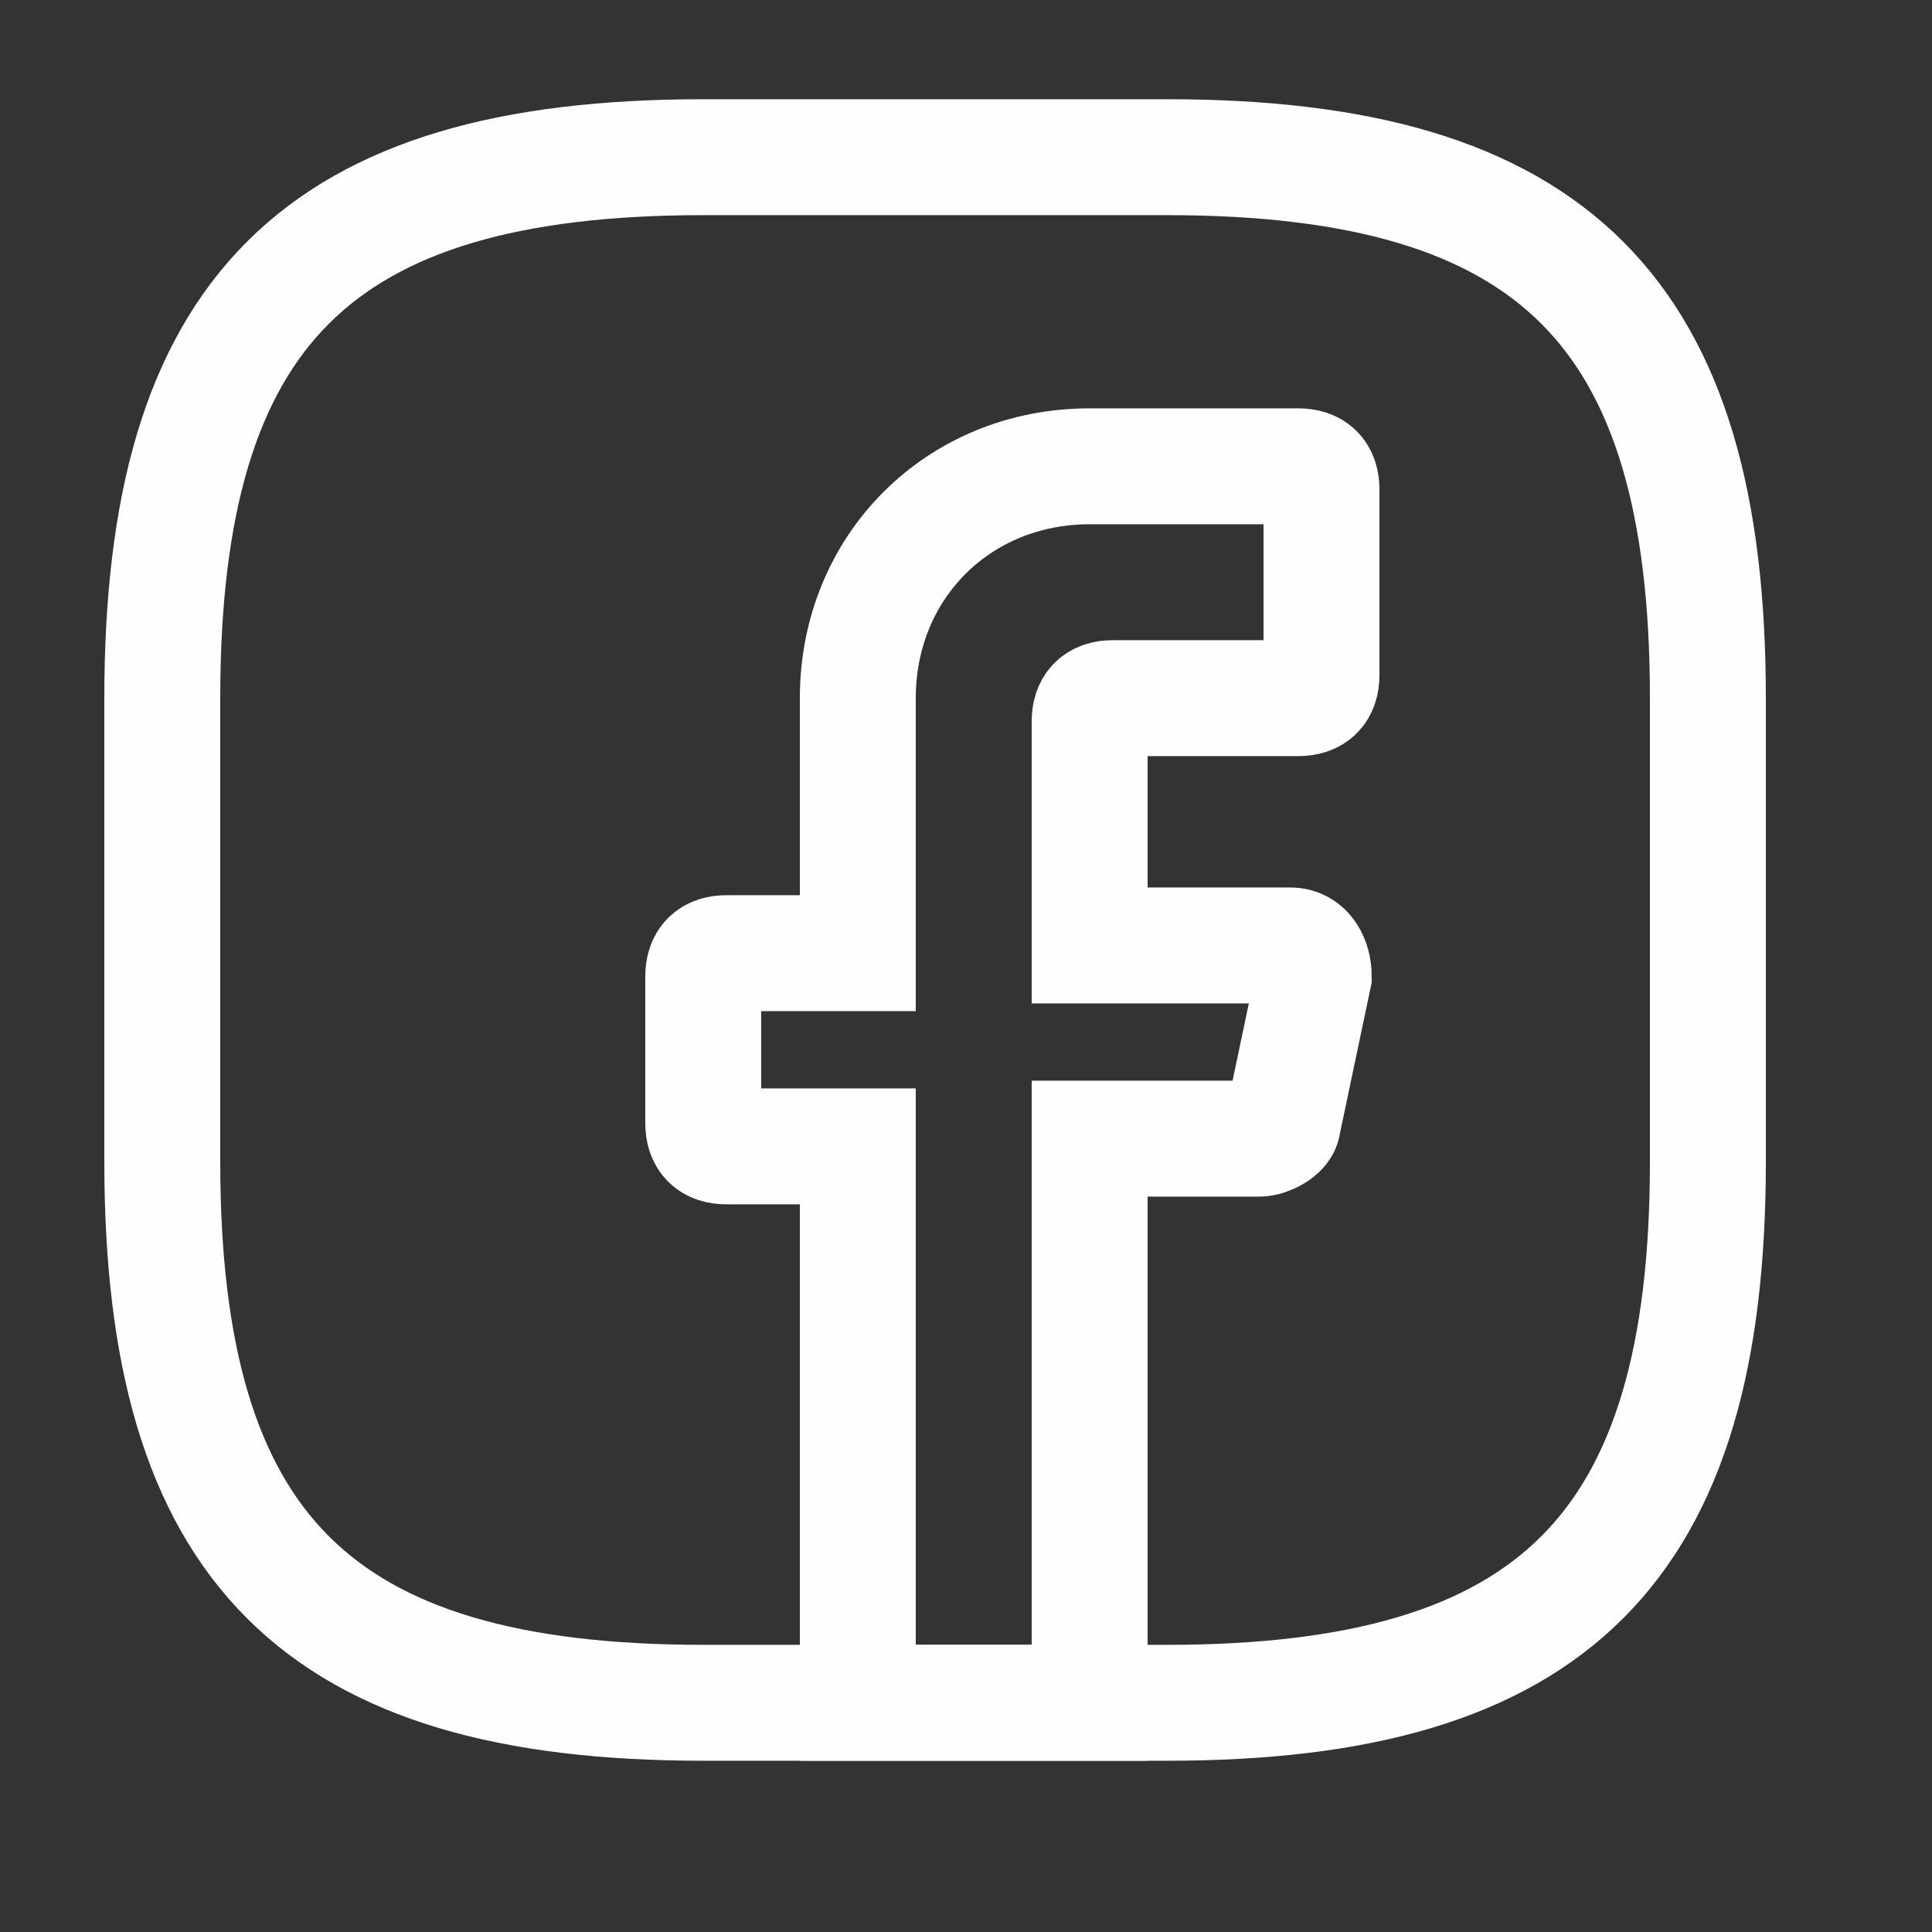<svg width="25" height="25" viewBox="0 0 25 25" fill="none" xmlns="http://www.w3.org/2000/svg">
<rect x="0" y="0" width="25" height="25" fill="#333333" stroke="none"/>
<path d="M14.1 9.334V12.234H16.7C16.9 12.234 17 12.434 17 12.634L16.6 14.534C16.6 14.634 16.4 14.734 16.3 14.734H14.1V22.034H11.1V14.834H9.4C9.2 14.834 9.1 14.734 9.1 14.534V12.634C9.1 12.434 9.2 12.334 9.4 12.334H11.1V9.034C11.1 7.334 12.4 6.034 14.1 6.034H16.8C17 6.034 17.1 6.134 17.1 6.334V8.734C17.1 8.934 17 9.034 16.8 9.034H14.4C14.2 9.034 14.1 9.134 14.1 9.334Z" stroke="#FEFEFE" stroke-width="1.5" stroke-miterlimit="10" stroke-linecap="round"/>
<path d="M15.1 22.034H9.1C4.1 22.034 2.1 20.034 2.1 15.034V9.034C2.1 4.034 4.1 2.034 9.1 2.034H15.1C20.1 2.034 22.1 4.034 22.1 9.034V15.034C22.1 20.034 20.1 22.034 15.1 22.034Z" stroke="#FEFEFE" stroke-width="1.5" stroke-linecap="round" stroke-linejoin="round"/>
</svg>
